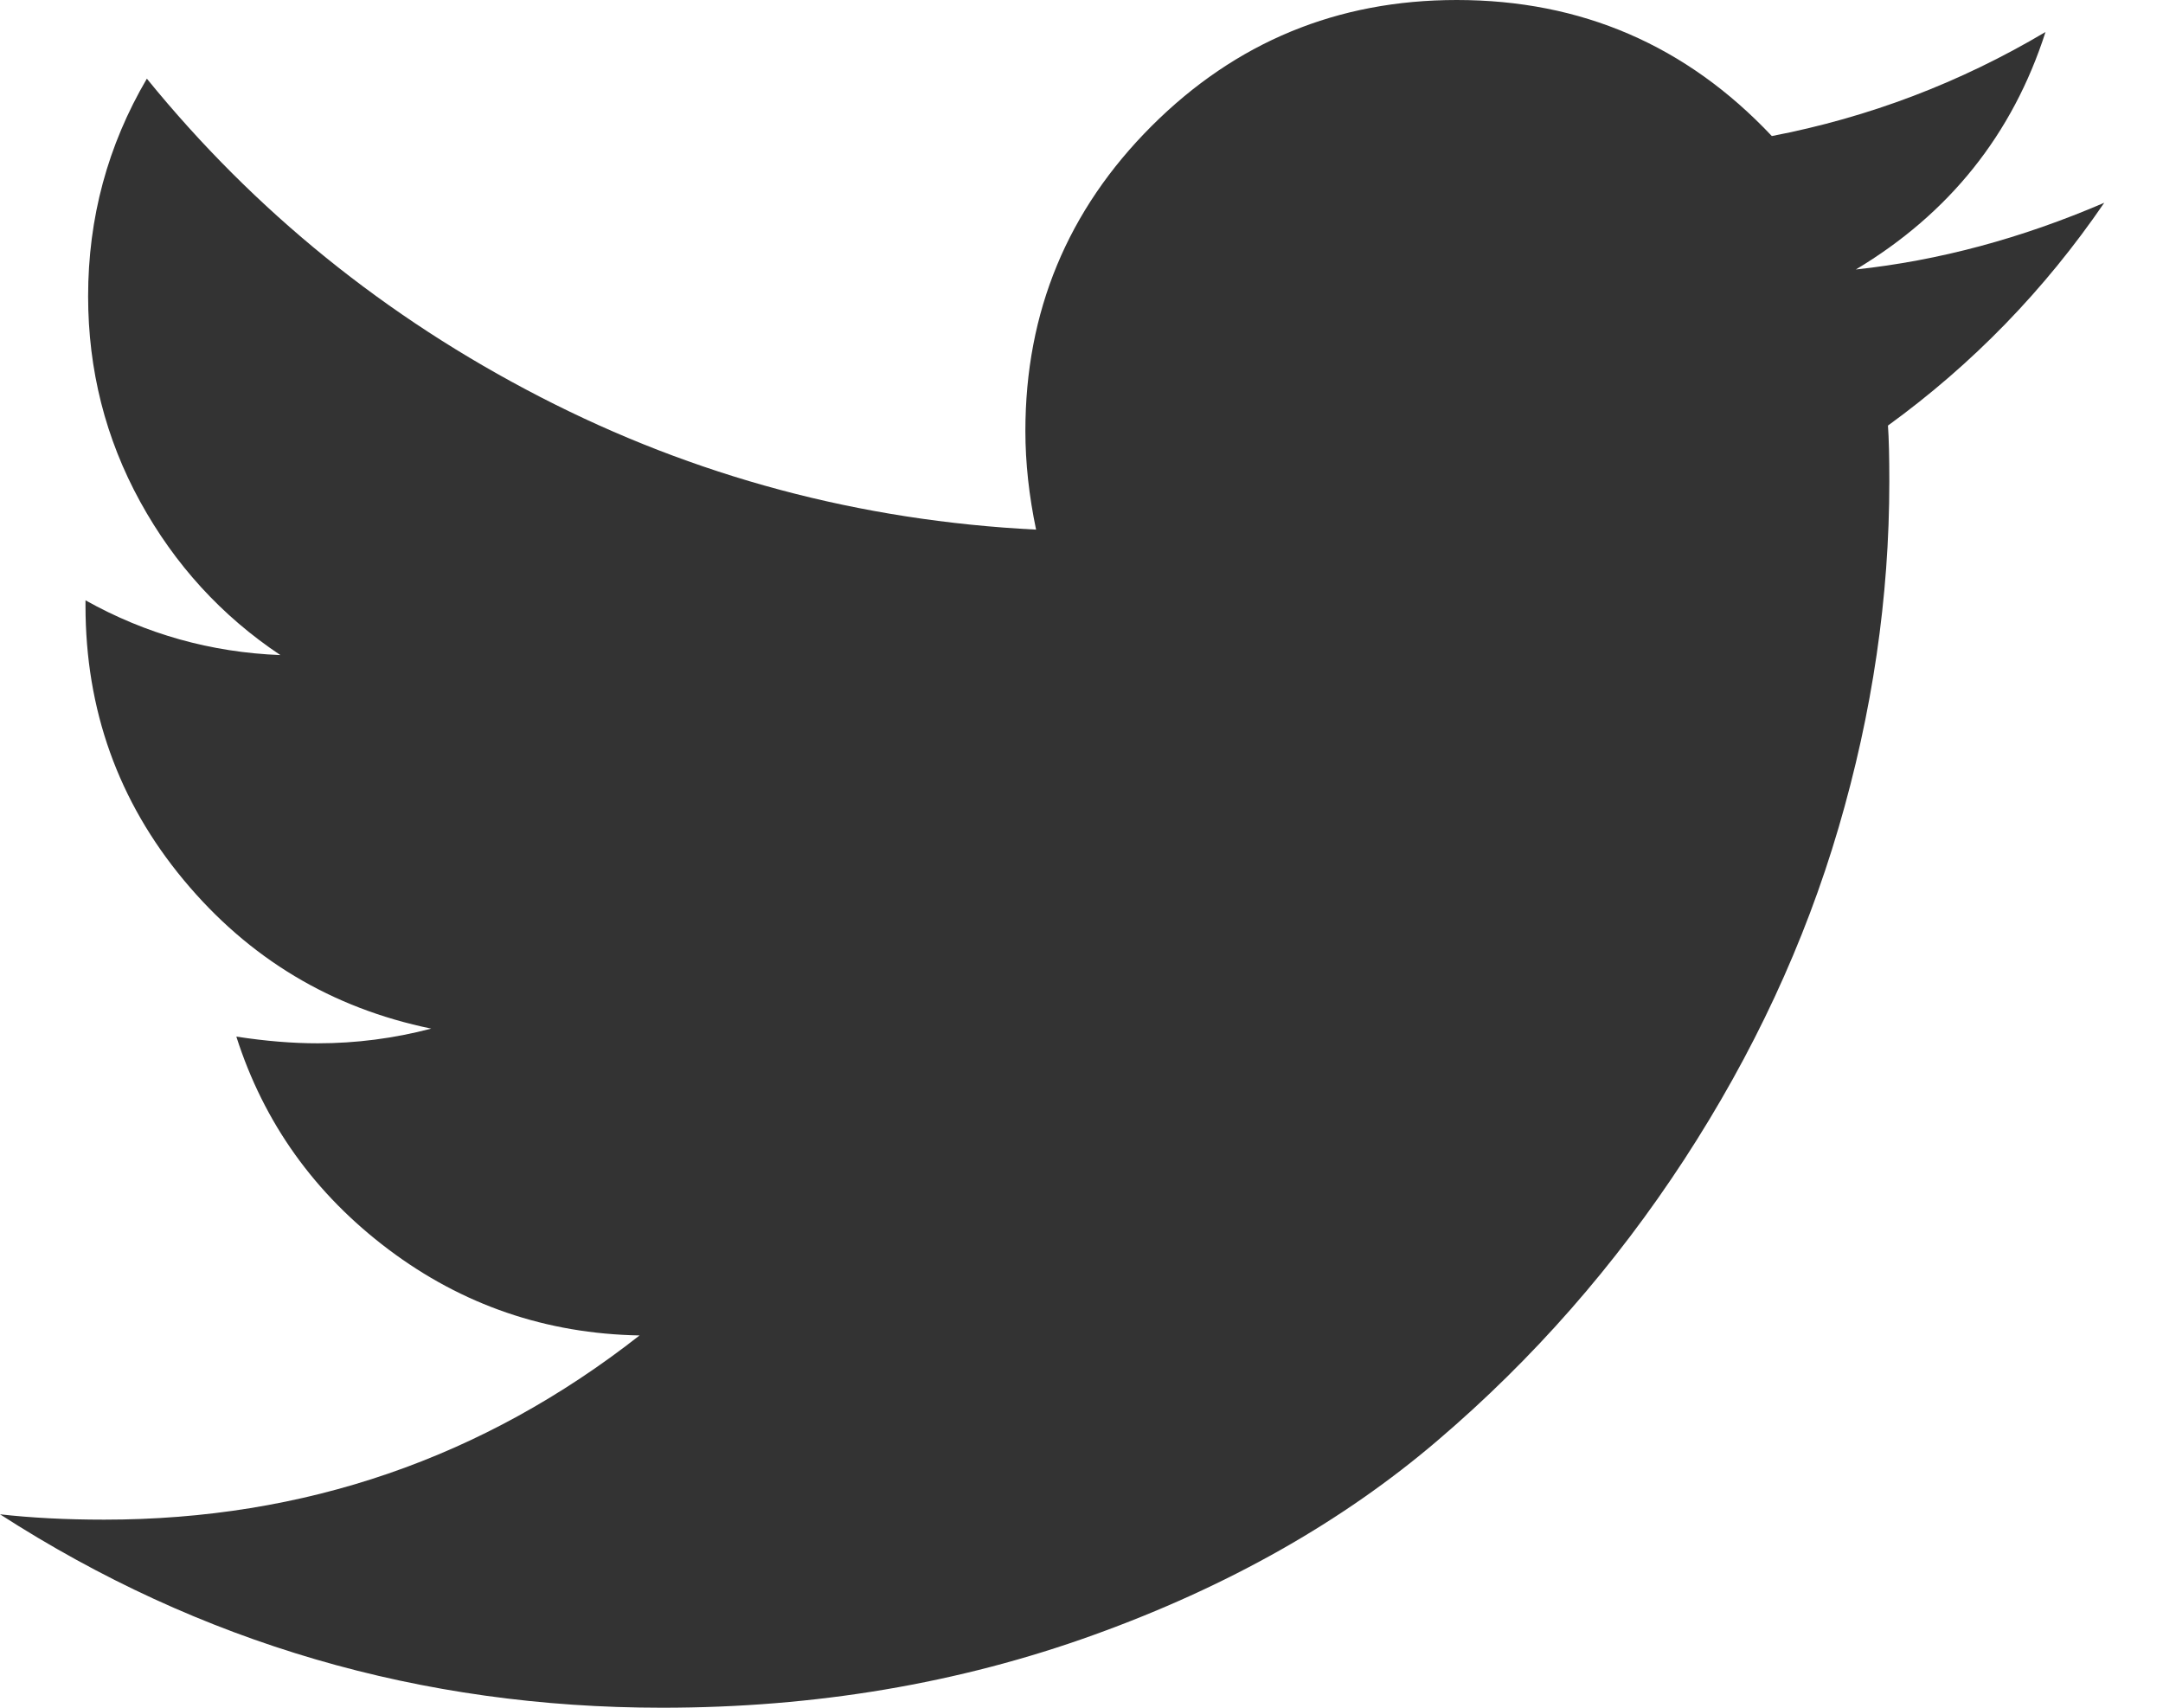 <?xml version="1.0" encoding="UTF-8" standalone="no"?>
<svg width="19px" height="15px" viewBox="0 0 19 15" version="1.1" xmlns="http://www.w3.org/2000/svg" xmlns:xlink="http://www.w3.org/1999/xlink">
    <!-- Generator: sketchtool 39.1 (31720) - http://www.bohemiancoding.com/sketch -->
    <title>E9171FEA-E482-470D-AEE6-FDFBC8284AFD</title>
    <desc>Created with sketchtool.</desc>
    <defs></defs>
    <g id="Style-Guide" stroke="none" stroke-width="1" fill="none" fill-rule="evenodd">
        <g transform="translate(-685, -3035)" id="Social" fill="#333333">
            <g transform="translate(685, 3009)">
                <path d="M16.584,29.738 C16.592,29.848 16.596,30.012 16.596,30.23 C16.596,31.246 16.447,32.26 16.15,33.271 C15.853,34.283 15.401,35.254 14.795,36.184 C14.189,37.113 13.468,37.936 12.631,38.65 C11.795,39.365 10.786,39.936 9.606,40.361 C8.425,40.787 7.162,41 5.817,41 C3.698,41 1.759,40.434 0,39.301 C0.274,39.332 0.579,39.348 0.915,39.348 C2.674,39.348 4.242,38.809 5.618,37.73 C4.797,37.715 4.062,37.463 3.413,36.975 C2.764,36.486 2.318,35.863 2.076,35.105 C2.334,35.145 2.572,35.164 2.791,35.164 C3.128,35.164 3.46,35.121 3.788,35.035 C2.913,34.855 2.187,34.42 1.613,33.729 C1.038,33.037 0.751,32.234 0.751,31.32 L0.751,31.273 C1.282,31.57 1.853,31.73 2.463,31.754 C1.947,31.41 1.536,30.961 1.231,30.406 C0.927,29.852 0.774,29.25 0.774,28.602 C0.774,27.914 0.946,27.277 1.29,26.691 C2.236,27.855 3.388,28.787 4.744,29.486 C6.101,30.186 7.553,30.574 9.101,30.652 C9.039,30.355 9.007,30.066 9.007,29.785 C9.007,28.738 9.377,27.846 10.116,27.107 C10.855,26.369 11.748,26 12.796,26 C13.89,26 14.813,26.398 15.564,27.195 C16.416,27.031 17.217,26.727 17.968,26.281 C17.679,27.18 17.123,27.875 16.302,28.367 C17.03,28.289 17.757,28.094 18.484,27.781 C17.96,28.547 17.327,29.199 16.584,29.738 Z" id="twitter"></path>
            </g>
        </g>
    </g>
</svg>